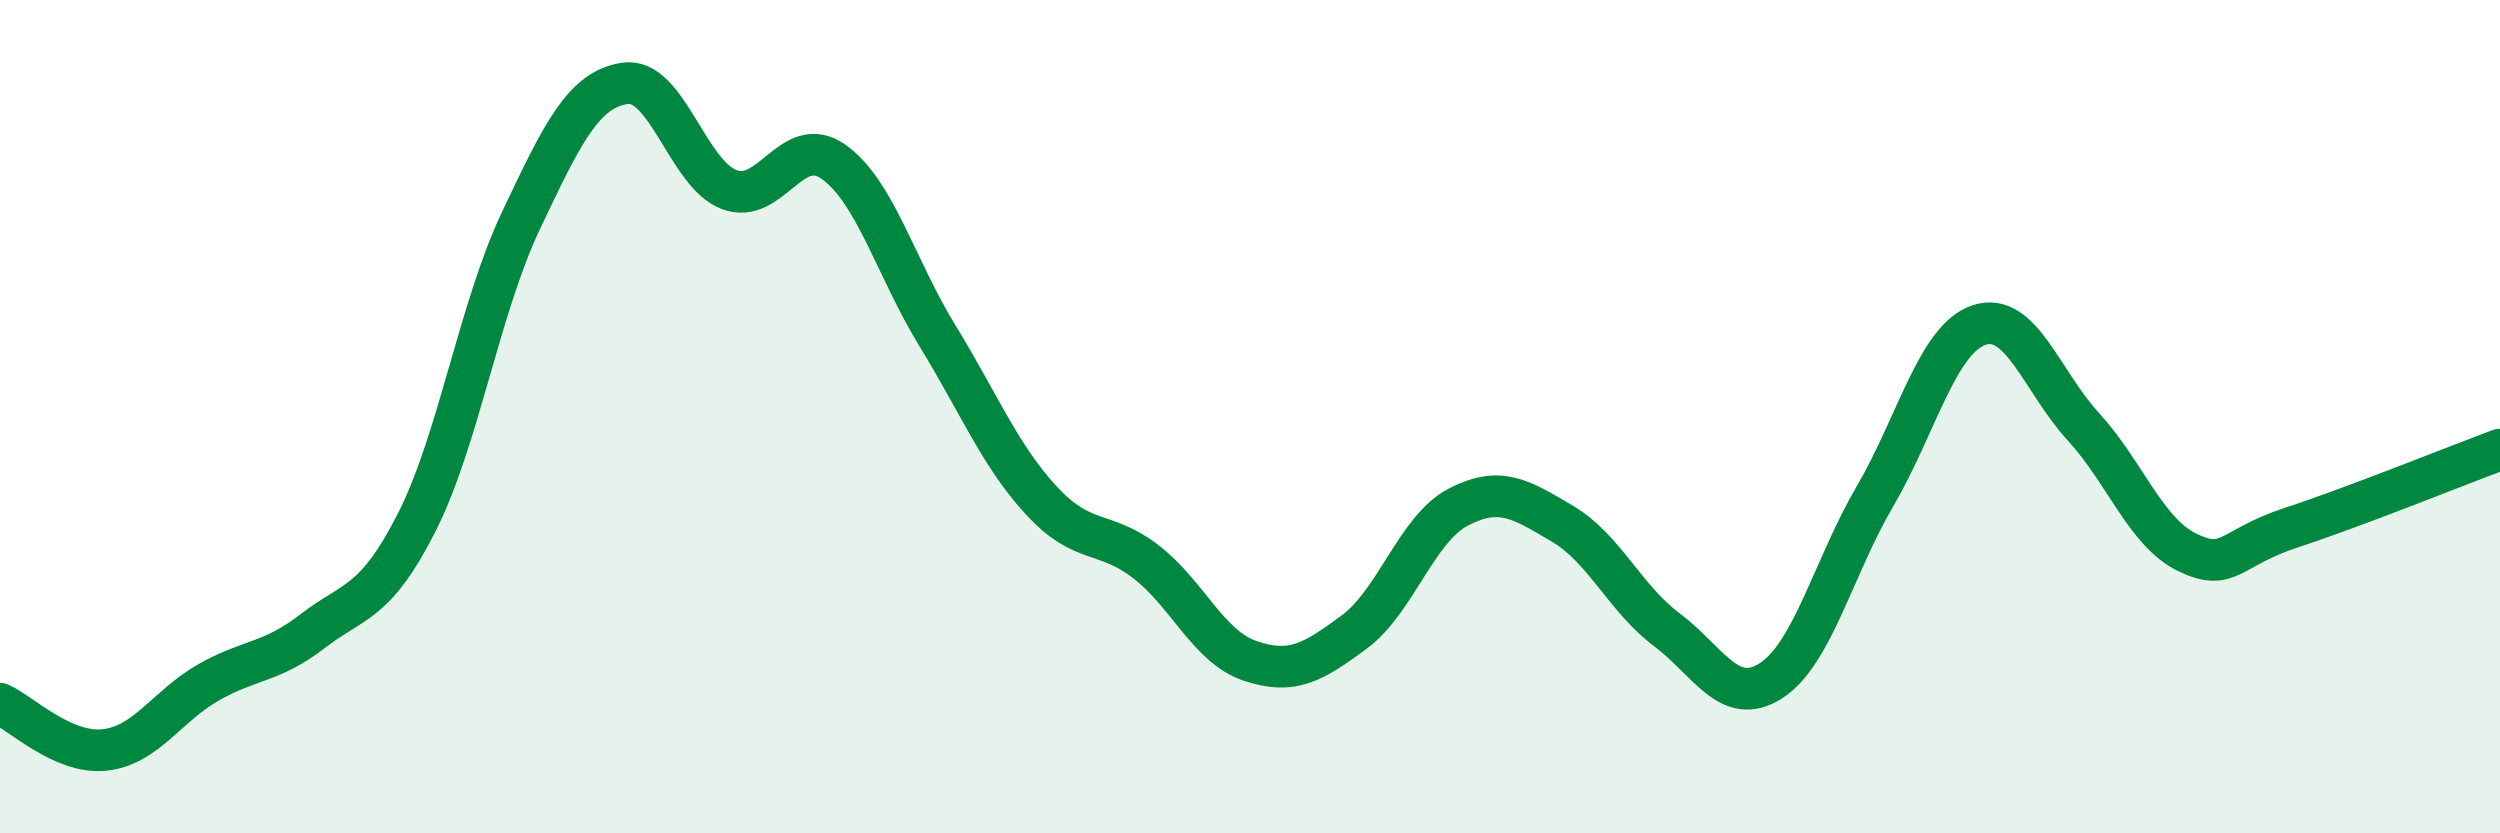 
    <svg width="60" height="20" viewBox="0 0 60 20" xmlns="http://www.w3.org/2000/svg">
      <path
        d="M 0,16.89 C 0.5,17.11 1.5,18.1 2.5,18 C 3.5,17.9 4,16.95 5,16.38 C 6,15.81 6.5,15.92 7.5,15.15 C 8.5,14.38 9,14.51 10,12.54 C 11,10.57 11.5,7.41 12.5,5.3 C 13.5,3.19 14,2.15 15,2 C 16,1.85 16.5,4.17 17.5,4.55 C 18.5,4.93 19,3.18 20,3.88 C 21,4.58 21.5,6.43 22.5,8.06 C 23.5,9.69 24,10.94 25,12.02 C 26,13.1 26.5,12.71 27.5,13.48 C 28.5,14.25 29,15.52 30,15.86 C 31,16.2 31.5,15.91 32.5,15.17 C 33.5,14.43 34,12.69 35,12.17 C 36,11.65 36.5,11.98 37.5,12.57 C 38.5,13.16 39,14.36 40,15.11 C 41,15.86 41.5,16.98 42.5,16.34 C 43.5,15.7 44,13.62 45,11.91 C 46,10.2 46.5,8.13 47.5,7.8 C 48.5,7.47 49,9.15 50,10.24 C 51,11.33 51.5,12.78 52.5,13.26 C 53.5,13.74 53.5,13.15 55,12.66 C 56.5,12.17 59,11.16 60,10.79L60 20L0 20Z"
        fill="#008740"
        opacity="0.1"
        stroke-linecap="round"
        stroke-linejoin="round"
      />
      <path
        d="M 0,16.89 C 0.5,17.11 1.5,18.1 2.5,18 C 3.5,17.9 4,16.95 5,16.38 C 6,15.81 6.5,15.92 7.5,15.15 C 8.5,14.38 9,14.51 10,12.54 C 11,10.57 11.5,7.41 12.5,5.3 C 13.5,3.19 14,2.15 15,2 C 16,1.85 16.5,4.17 17.5,4.55 C 18.5,4.93 19,3.18 20,3.88 C 21,4.58 21.5,6.43 22.5,8.06 C 23.5,9.69 24,10.94 25,12.02 C 26,13.1 26.5,12.71 27.5,13.48 C 28.5,14.25 29,15.52 30,15.86 C 31,16.2 31.5,15.91 32.5,15.17 C 33.5,14.43 34,12.69 35,12.17 C 36,11.65 36.5,11.98 37.5,12.57 C 38.5,13.16 39,14.36 40,15.11 C 41,15.86 41.5,16.98 42.5,16.34 C 43.5,15.7 44,13.62 45,11.91 C 46,10.2 46.5,8.13 47.5,7.8 C 48.5,7.47 49,9.15 50,10.24 C 51,11.33 51.5,12.78 52.5,13.26 C 53.5,13.74 53.5,13.15 55,12.66 C 56.5,12.17 59,11.16 60,10.79"
        stroke="#008740"
        stroke-width="1"
        fill="none"
        stroke-linecap="round"
        stroke-linejoin="round"
      />
    </svg>
  